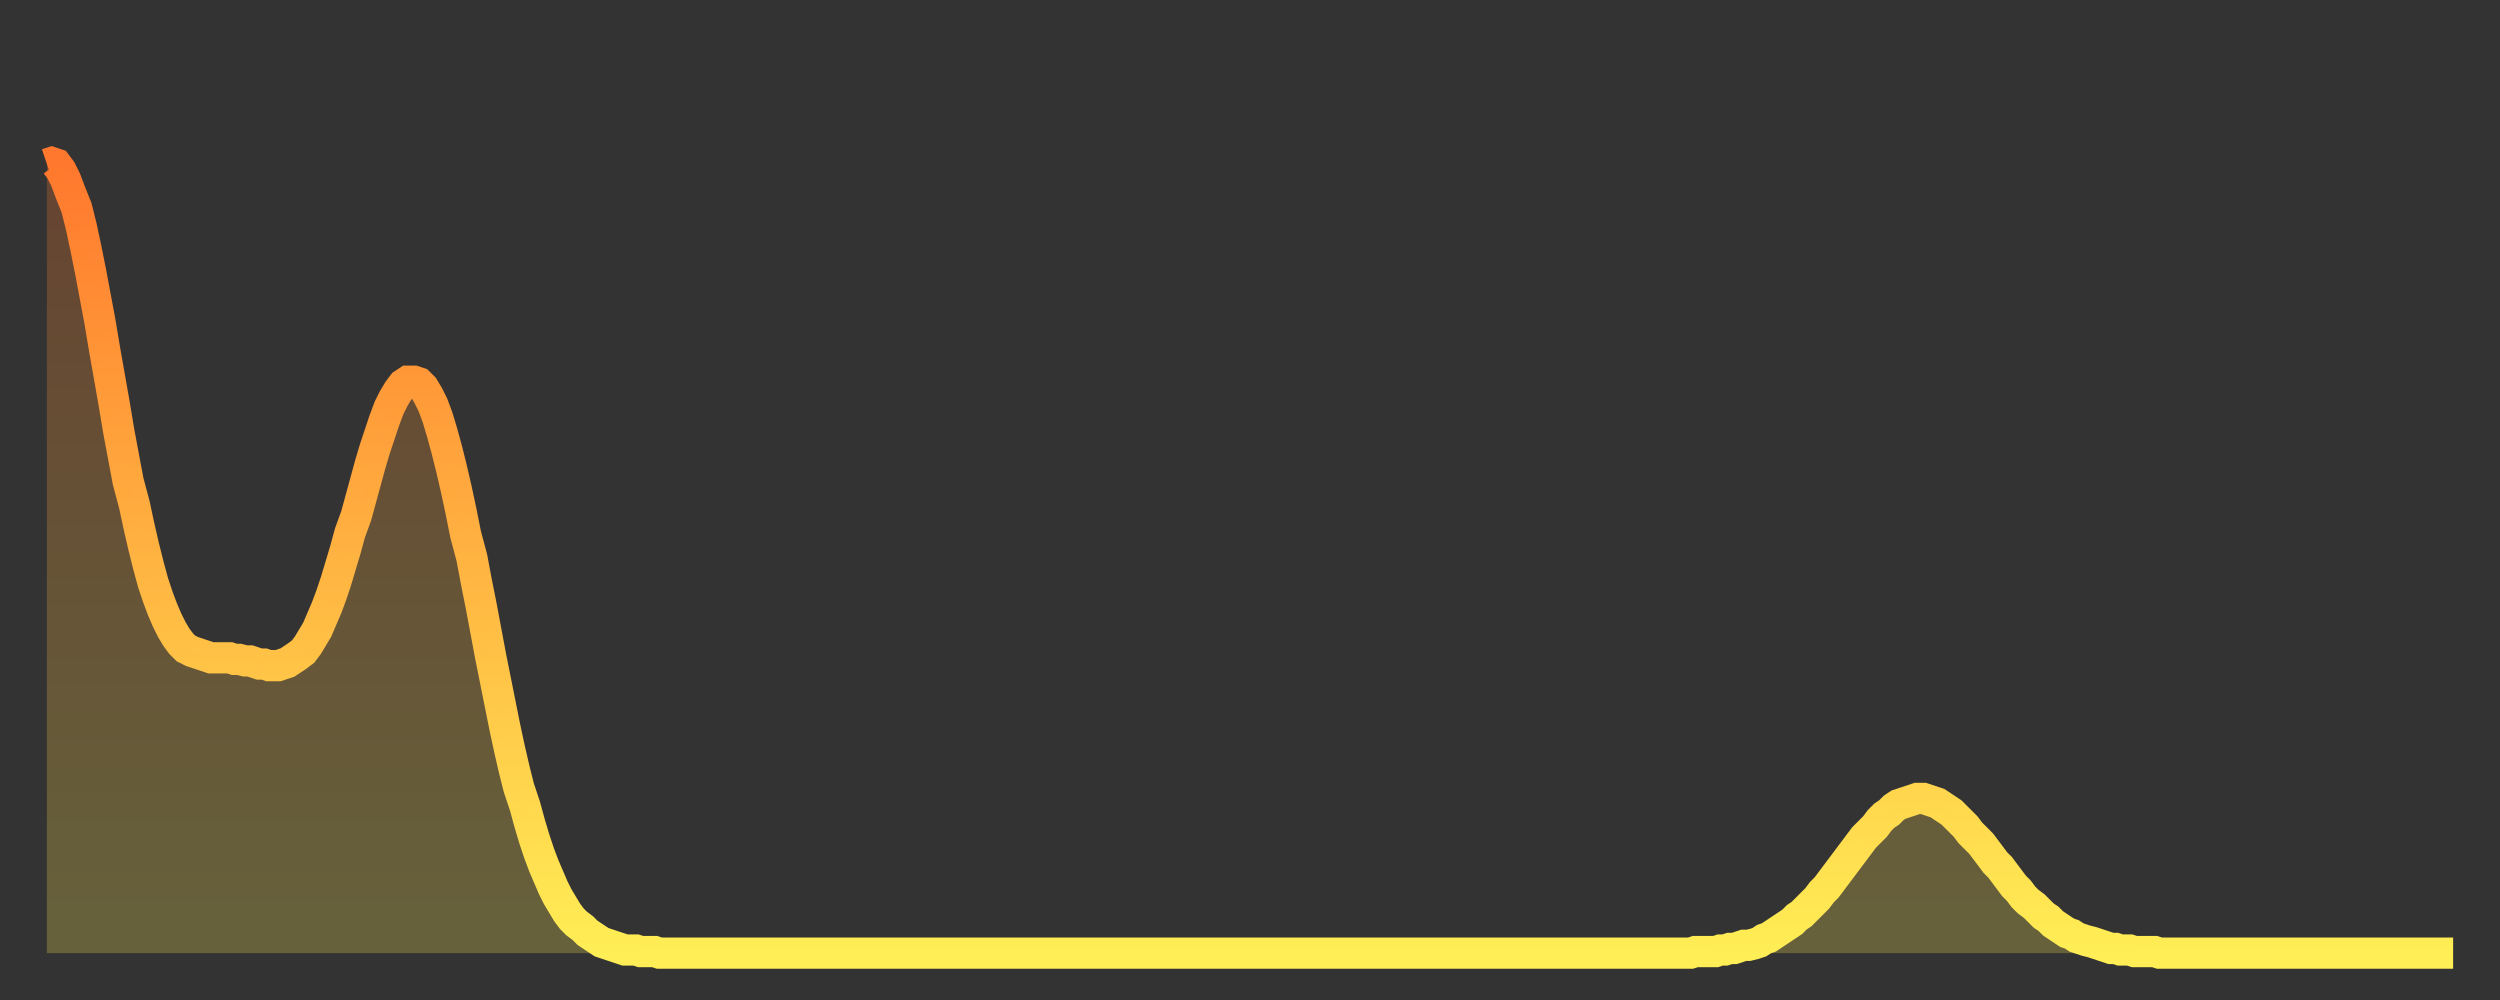<?xml version="1.0" encoding="utf-8" ?>
<svg baseProfile="full" height="64" version="1.1" width="160" xmlns="http://www.w3.org/2000/svg" xmlns:ev="http://www.w3.org/2001/xml-events" xmlns:xlink="http://www.w3.org/1999/xlink"><rect width="100%" height="100%" fill="#333333" stroke="none"/><defs><linearGradient id="id562994" x1="0" x2="0" y1="0" y2="1"><stop offset="0%" stop-color="#ff782d" /><stop offset="50%" stop-color="#ffb341" /><stop offset="100%" stop-color="#ffee55" /></linearGradient></defs><g transform="translate(3,3)"><g><path d="M 0.0 7.5 0.3 7.4 0.6 7.5 0.9 7.9 1.2 8.5 1.5 9.3 1.9 10.3 2.2 11.5 2.5 12.9 2.8 14.4 3.1 16.0 3.4 17.6 3.7 19.4 4.0 21.1 4.3 22.8 4.6 24.6 4.9 26.2 5.2 27.8 5.6 29.3 5.9 30.7 6.2 32.0 6.5 33.2 6.8 34.3 7.1 35.2 7.4 36.0 7.7 36.7 8.0 37.3 8.3 37.8 8.6 38.2 8.9 38.5 9.3 38.7 9.6 38.8 9.9 38.9 10.2 39.0 10.5 39.1 10.8 39.1 11.1 39.1 11.4 39.1 11.7 39.1 12.0 39.2 12.3 39.2 12.7 39.3 13.0 39.3 13.3 39.4 13.6 39.5 13.9 39.5 14.2 39.6 14.5 39.6 14.8 39.6 15.1 39.5 15.4 39.4 15.7 39.2 16.0 39.0 16.4 38.7 16.7 38.3 17.0 37.8 17.3 37.3 17.6 36.6 17.9 35.9 18.2 35.1 18.5 34.2 18.8 33.2 19.1 32.2 19.4 31.1 19.8 30.0 20.1 28.9 20.4 27.8 20.7 26.7 21.0 25.7 21.3 24.8 21.6 23.9 21.9 23.1 22.2 22.5 22.5 22.0 22.8 21.6 23.1 21.4 23.5 21.4 23.8 21.5 24.1 21.8 24.4 22.3 24.7 22.9 25.0 23.7 25.3 24.7 25.6 25.8 25.9 27.0 26.2 28.3 26.5 29.7 26.8 31.2 27.2 32.7 27.5 34.3 27.8 35.8 28.1 37.4 28.4 39.0 28.7 40.5 29.0 42.0 29.3 43.5 29.6 44.9 29.9 46.2 30.2 47.4 30.6 48.6 30.9 49.7 31.2 50.7 31.5 51.6 31.8 52.4 32.1 53.1 32.4 53.8 32.7 54.4 33.0 54.9 33.3 55.4 33.6 55.8 33.9 56.1 34.3 56.4 34.6 56.7 34.9 56.9 35.2 57.1 35.5 57.3 35.8 57.4 36.1 57.5 36.4 57.6 36.7 57.7 37.0 57.8 37.3 57.8 37.7 57.8 38.0 57.9 38.3 57.9 38.6 57.9 38.9 57.9 39.2 58.0 39.5 58.0 39.8 58.0 40.1 58.0 40.4 58.0 40.7 58.0 41.0 58.0 41.4 58.0 41.7 58.0 42.0 58.0 42.3 58.0 42.6 58.0 42.9 58.0 43.2 58.0 43.5 58.0 43.8 58.0 44.1 58.0 44.4 58.0 44.7 58.0 45.1 58.0 45.4 58.0 45.7 58.0 46.0 58.0 46.3 58.0 46.6 58.0 46.9 58.0 47.2 58.0 47.5 58.0 47.8 58.0 48.1 58.0 48.5 58.0 48.8 58.0 49.1 58.0 49.4 58.0 49.7 58.0 50.0 58.0 50.3 58.0 50.6 58.0 50.9 58.0 51.2 58.0 51.5 58.0 51.8 58.0 52.2 58.0 52.5 58.0 52.8 58.0 53.1 58.0 53.4 58.0 53.7 58.0 54.0 58.0 54.3 58.0 54.6 58.0 54.9 58.0 55.2 58.0 55.6 58.0 55.9 58.0 56.2 58.0 56.5 58.0 56.8 58.0 57.1 58.0 57.4 58.0 57.7 58.0 58.0 58.0 58.3 58.0 58.6 58.0 58.9 58.0 59.3 58.0 59.6 58.0 59.9 58.0 60.2 58.0 60.5 58.0 60.8 58.0 61.1 58.0 61.4 58.0 61.7 58.0 62.0 58.0 62.3 58.0 62.6 58.0 63.0 58.0 63.3 58.0 63.6 58.0 63.9 58.0 64.2 58.0 64.5 58.0 64.8 58.0 65.1 58.0 65.4 58.0 65.7 58.0 66.0 58.0 66.4 58.0 66.7 58.0 67.0 58.0 67.3 58.0 67.6 58.0 67.9 58.0 68.2 58.0 68.5 58.0 68.8 58.0 69.1 58.0 69.4 58.0 69.7 58.0 70.1 58.0 70.4 58.0 70.7 58.0 71.0 58.0 71.3 58.0 71.6 58.0 71.9 58.0 72.2 58.0 72.5 58.0 72.8 58.0 73.1 58.0 73.5 58.0 73.8 58.0 74.1 58.0 74.4 58.0 74.7 58.0 75.0 58.0 75.3 58.0 75.6 58.0 75.9 58.0 76.2 58.0 76.5 58.0 76.8 58.0 77.2 58.0 77.5 58.0 77.8 58.0 78.1 58.0 78.4 58.0 78.7 58.0 79.0 58.0 79.3 58.0 79.6 58.0 79.9 58.0 80.2 58.0 80.5 58.0 80.9 58.0 81.2 58.0 81.5 58.0 81.8 58.0 82.1 58.0 82.4 58.0 82.7 58.0 83.0 58.0 83.3 58.0 83.6 58.0 83.9 58.0 84.3 58.0 84.6 58.0 84.9 58.0 85.2 58.0 85.5 58.0 85.8 58.0 86.1 58.0 86.4 58.0 86.7 58.0 87.0 58.0 87.3 58.0 87.6 58.0 88.0 58.0 88.3 58.0 88.6 58.0 88.9 58.0 89.2 58.0 89.5 58.0 89.8 58.0 90.1 58.0 90.4 58.0 90.7 58.0 91.0 58.0 91.4 58.0 91.7 58.0 92.0 58.0 92.3 58.0 92.6 58.0 92.9 58.0 93.2 58.0 93.5 58.0 93.8 58.0 94.1 58.0 94.4 58.0 94.7 58.0 95.1 58.0 95.4 58.0 95.7 58.0 96.0 58.0 96.3 58.0 96.6 58.0 96.9 58.0 97.2 58.0 97.5 58.0 97.8 58.0 98.1 58.0 98.4 58.0 98.8 58.0 99.1 58.0 99.4 58.0 99.7 58.0 100.0 58.0 100.3 58.0 100.6 58.0 100.9 58.0 101.2 58.0 101.5 58.0 101.8 58.0 102.2 58.0 102.5 58.0 102.8 58.0 103.1 58.0 103.4 58.0 103.7 58.0 104.0 58.0 104.3 58.0 104.6 58.0 104.9 58.0 105.2 58.0 105.5 57.9 105.9 57.9 106.2 57.9 106.5 57.9 106.8 57.9 107.1 57.8 107.4 57.8 107.7 57.7 108.0 57.7 108.3 57.6 108.6 57.5 108.9 57.5 109.3 57.4 109.6 57.3 109.9 57.1 110.2 57.0 110.5 56.8 110.8 56.6 111.1 56.4 111.4 56.2 111.7 56.0 112.0 55.7 112.3 55.5 112.6 55.2 113.0 54.8 113.3 54.5 113.6 54.1 113.9 53.8 114.2 53.4 114.5 53.0 114.8 52.6 115.1 52.2 115.4 51.8 115.7 51.4 116.0 51.0 116.3 50.6 116.7 50.2 117.0 49.9 117.3 49.5 117.6 49.2 117.9 49.0 118.2 48.7 118.5 48.5 118.8 48.4 119.1 48.3 119.4 48.2 119.7 48.1 120.1 48.1 120.4 48.2 120.7 48.3 121.0 48.4 121.3 48.6 121.6 48.8 121.9 49.0 122.2 49.3 122.5 49.6 122.8 49.9 123.1 50.3 123.4 50.6 123.8 51.0 124.1 51.4 124.4 51.8 124.7 52.2 125.0 52.5 125.3 52.9 125.6 53.3 125.9 53.7 126.2 54.0 126.5 54.4 126.8 54.7 127.2 55.0 127.5 55.3 127.8 55.6 128.1 55.8 128.4 56.1 128.7 56.3 129.0 56.5 129.3 56.7 129.6 56.8 129.9 57.0 130.2 57.1 130.5 57.2 130.9 57.3 131.2 57.4 131.5 57.5 131.8 57.6 132.1 57.7 132.4 57.7 132.7 57.8 133.0 57.8 133.3 57.8 133.6 57.9 133.9 57.9 134.2 57.9 134.6 57.9 134.9 57.9 135.2 58.0 135.5 58.0 135.8 58.0 136.1 58.0 136.4 58.0 136.7 58.0 137.0 58.0 137.3 58.0 137.6 58.0 138.0 58.0 138.3 58.0 138.6 58.0 138.9 58.0 139.2 58.0 139.5 58.0 139.8 58.0 140.1 58.0 140.4 58.0 140.7 58.0 141.0 58.0 141.3 58.0 141.7 58.0 142.0 58.0 142.3 58.0 142.6 58.0 142.9 58.0 143.2 58.0 143.5 58.0 143.8 58.0 144.1 58.0 144.4 58.0 144.7 58.0 145.1 58.0 145.4 58.0 145.7 58.0 146.0 58.0 146.3 58.0 146.6 58.0 146.9 58.0 147.2 58.0 147.5 58.0 147.8 58.0 148.1 58.0 148.4 58.0 148.8 58.0 149.1 58.0 149.4 58.0 149.7 58.0 150.0 58.0 150.3 58.0 150.6 58.0 150.9 58.0 151.2 58.0 151.5 58.0 151.8 58.0 152.1 58.0 152.5 58.0 152.8 58.0 153.1 58.0 153.4 58.0 153.7 58.0 154.0 58.0" fill="none" id="graph-curve" opacity="1" stroke="url(#id562994)" stroke-width="2" /><path d="M 0 58 L 0.0 7.5 0.3 7.4 0.6 7.5 0.9 7.9 1.2 8.5 1.5 9.3 1.9 10.3 2.2 11.5 2.5 12.9 2.8 14.4 3.1 16.0 3.4 17.6 3.7 19.4 4.0 21.1 4.3 22.8 4.6 24.6 4.9 26.2 5.2 27.8 5.6 29.3 5.9 30.7 6.2 32.0 6.5 33.2 6.8 34.3 7.1 35.2 7.4 36.0 7.7 36.7 8.0 37.3 8.3 37.8 8.6 38.2 8.9 38.5 9.3 38.7 9.6 38.8 9.9 38.9 10.2 39.0 10.5 39.1 10.8 39.1 11.1 39.1 11.4 39.1 11.7 39.1 12.0 39.2 12.3 39.2 12.7 39.3 13.0 39.3 13.3 39.4 13.6 39.5 13.9 39.5 14.2 39.6 14.5 39.6 14.8 39.6 15.1 39.5 15.4 39.4 15.7 39.2 16.0 39.0 16.4 38.7 16.7 38.3 17.0 37.8 17.3 37.3 17.6 36.6 17.9 35.9 18.2 35.1 18.5 34.2 18.8 33.2 19.1 32.2 19.4 31.1 19.8 30.0 20.1 28.9 20.4 27.8 20.7 26.7 21.0 25.7 21.3 24.8 21.6 23.9 21.9 23.1 22.2 22.5 22.5 22.0 22.8 21.6 23.1 21.4 23.5 21.4 23.8 21.5 24.1 21.8 24.4 22.3 24.7 22.9 25.0 23.7 25.3 24.7 25.6 25.8 25.9 27.0 26.2 28.3 26.5 29.7 26.8 31.2 27.2 32.7 27.5 34.3 27.8 35.8 28.1 37.4 28.4 39.0 28.7 40.5 29.0 42.0 29.3 43.5 29.6 44.9 29.9 46.2 30.2 47.4 30.6 48.6 30.9 49.7 31.2 50.7 31.5 51.6 31.8 52.4 32.1 53.1 32.4 53.8 32.7 54.4 33.0 54.9 33.3 55.4 33.6 55.8 33.9 56.1 34.3 56.4 34.6 56.7 34.9 56.9 35.2 57.1 35.5 57.3 35.8 57.4 36.1 57.5 36.4 57.6 36.7 57.7 37.0 57.8 37.3 57.8 37.7 57.8 38.0 57.9 38.3 57.9 38.6 57.9 38.9 57.9 39.2 58.0 39.5 58.0 39.8 58.0 40.1 58.0 40.4 58.0 40.7 58.0 41.0 58.0 41.4 58.0 41.7 58.0 42.0 58.0 42.3 58.0 42.6 58.0 42.9 58.0 43.2 58.0 43.5 58.0 43.8 58.0 44.1 58.0 44.4 58.0 44.7 58.0 45.1 58.0 45.4 58.0 45.7 58.0 46.0 58.0 46.3 58.0 46.6 58.0 46.9 58.0 47.2 58.0 47.5 58.0 47.8 58.0 48.1 58.0 48.5 58.0 48.8 58.0 49.1 58.0 49.4 58.0 49.7 58.0 50.0 58.0 50.3 58.0 50.6 58.0 50.9 58.0 51.2 58.0 51.5 58.0 51.8 58.0 52.2 58.0 52.5 58.0 52.8 58.0 53.1 58.0 53.4 58.0 53.7 58.0 54.0 58.0 54.3 58.0 54.6 58.0 54.9 58.0 55.2 58.0 55.6 58.0 55.9 58.0 56.2 58.0 56.5 58.0 56.8 58.0 57.1 58.0 57.4 58.0 57.7 58.0 58.0 58.0 58.3 58.0 58.6 58.0 58.9 58.0 59.3 58.0 59.6 58.0 59.9 58.0 60.2 58.0 60.5 58.0 60.8 58.0 61.1 58.0 61.4 58.0 61.7 58.0 62.0 58.0 62.3 58.0 62.6 58.0 63.0 58.0 63.3 58.0 63.6 58.0 63.9 58.0 64.2 58.0 64.5 58.0 64.8 58.0 65.1 58.0 65.4 58.0 65.7 58.0 66.0 58.0 66.4 58.0 66.7 58.0 67.0 58.0 67.3 58.0 67.6 58.0 67.9 58.0 68.2 58.0 68.5 58.0 68.8 58.0 69.1 58.0 69.4 58.0 69.7 58.0 70.1 58.0 70.4 58.0 70.7 58.0 71.0 58.0 71.3 58.0 71.6 58.0 71.9 58.0 72.2 58.0 72.5 58.0 72.8 58.0 73.1 58.0 73.5 58.0 73.8 58.0 74.1 58.0 74.4 58.0 74.7 58.0 75.0 58.0 75.3 58.0 75.6 58.0 75.9 58.0 76.2 58.0 76.5 58.0 76.8 58.0 77.2 58.0 77.5 58.0 77.8 58.0 78.1 58.0 78.4 58.0 78.7 58.0 79.0 58.0 79.3 58.0 79.6 58.0 79.9 58.0 80.2 58.0 80.5 58.0 80.9 58.0 81.2 58.0 81.5 58.0 81.8 58.0 82.1 58.0 82.4 58.0 82.7 58.0 83.0 58.0 83.3 58.0 83.6 58.0 83.9 58.0 84.3 58.0 84.6 58.0 84.9 58.0 85.2 58.0 85.5 58.0 85.8 58.0 86.1 58.0 86.4 58.0 86.7 58.0 87.0 58.0 87.3 58.0 87.6 58.0 88.0 58.0 88.3 58.0 88.6 58.0 88.9 58.0 89.2 58.0 89.5 58.0 89.8 58.0 90.1 58.0 90.4 58.0 90.7 58.0 91.0 58.0 91.4 58.0 91.7 58.0 92.0 58.0 92.3 58.0 92.6 58.0 92.9 58.0 93.2 58.0 93.5 58.0 93.8 58.0 94.1 58.0 94.4 58.0 94.7 58.0 95.1 58.0 95.4 58.0 95.7 58.0 96.0 58.0 96.3 58.0 96.6 58.0 96.9 58.0 97.2 58.0 97.5 58.0 97.8 58.0 98.1 58.0 98.4 58.0 98.8 58.0 99.1 58.0 99.4 58.0 99.7 58.0 100.0 58.0 100.3 58.0 100.6 58.0 100.9 58.0 101.2 58.0 101.5 58.0 101.8 58.0 102.2 58.0 102.5 58.0 102.8 58.0 103.1 58.0 103.4 58.0 103.7 58.0 104.0 58.0 104.3 58.0 104.6 58.0 104.9 58.0 105.2 58.0 105.5 57.9 105.9 57.9 106.2 57.9 106.5 57.9 106.8 57.9 107.1 57.8 107.4 57.8 107.7 57.7 108.0 57.7 108.3 57.6 108.6 57.5 108.9 57.5 109.3 57.4 109.6 57.3 109.9 57.1 110.2 57.0 110.5 56.8 110.8 56.6 111.1 56.4 111.4 56.2 111.7 56.0 112.0 55.7 112.3 55.5 112.6 55.2 113.0 54.8 113.3 54.5 113.6 54.1 113.9 53.8 114.2 53.4 114.5 53.0 114.8 52.6 115.1 52.2 115.4 51.8 115.7 51.4 116.0 51.0 116.3 50.6 116.7 50.2 117.0 49.9 117.3 49.5 117.6 49.2 117.9 49.0 118.2 48.7 118.5 48.5 118.8 48.4 119.1 48.3 119.4 48.2 119.7 48.1 120.1 48.1 120.4 48.2 120.7 48.3 121.0 48.4 121.3 48.6 121.6 48.8 121.9 49.0 122.2 49.3 122.5 49.6 122.8 49.9 123.1 50.3 123.4 50.6 123.8 51.0 124.1 51.4 124.4 51.8 124.7 52.2 125.0 52.5 125.3 52.9 125.6 53.3 125.9 53.7 126.2 54.0 126.5 54.4 126.8 54.7 127.2 55.0 127.5 55.3 127.8 55.6 128.1 55.8 128.4 56.1 128.7 56.3 129.0 56.5 129.3 56.7 129.6 56.8 129.9 57.0 130.2 57.1 130.5 57.2 130.9 57.3 131.2 57.4 131.5 57.5 131.8 57.6 132.1 57.7 132.4 57.7 132.7 57.8 133.0 57.8 133.3 57.8 133.6 57.9 133.9 57.9 134.2 57.9 134.6 57.9 134.9 57.9 135.2 58.0 135.5 58.0 135.8 58.0 136.1 58.0 136.4 58.0 136.7 58.0 137.0 58.0 137.3 58.0 137.6 58.0 138.0 58.0 138.3 58.0 138.6 58.0 138.9 58.0 139.2 58.0 139.5 58.0 139.8 58.0 140.1 58.0 140.4 58.0 140.7 58.0 141.0 58.0 141.3 58.0 141.7 58.0 142.0 58.0 142.3 58.0 142.6 58.0 142.9 58.0 143.2 58.0 143.5 58.0 143.8 58.0 144.1 58.0 144.4 58.0 144.7 58.0 145.1 58.0 145.4 58.0 145.7 58.0 146.0 58.0 146.3 58.0 146.6 58.0 146.9 58.0 147.2 58.0 147.5 58.0 147.8 58.0 148.1 58.0 148.4 58.0 148.8 58.0 149.1 58.0 149.4 58.0 149.7 58.0 150.0 58.0 150.3 58.0 150.6 58.0 150.9 58.0 151.2 58.0 151.5 58.0 151.8 58.0 152.1 58.0 152.5 58.0 152.8 58.0 153.1 58.0 153.4 58.0 153.7 58.0 154.0 58.0 154 58" fill="url(#id562994)" fill-opacity=".25" id="graph-shadow" /></g></g></svg>